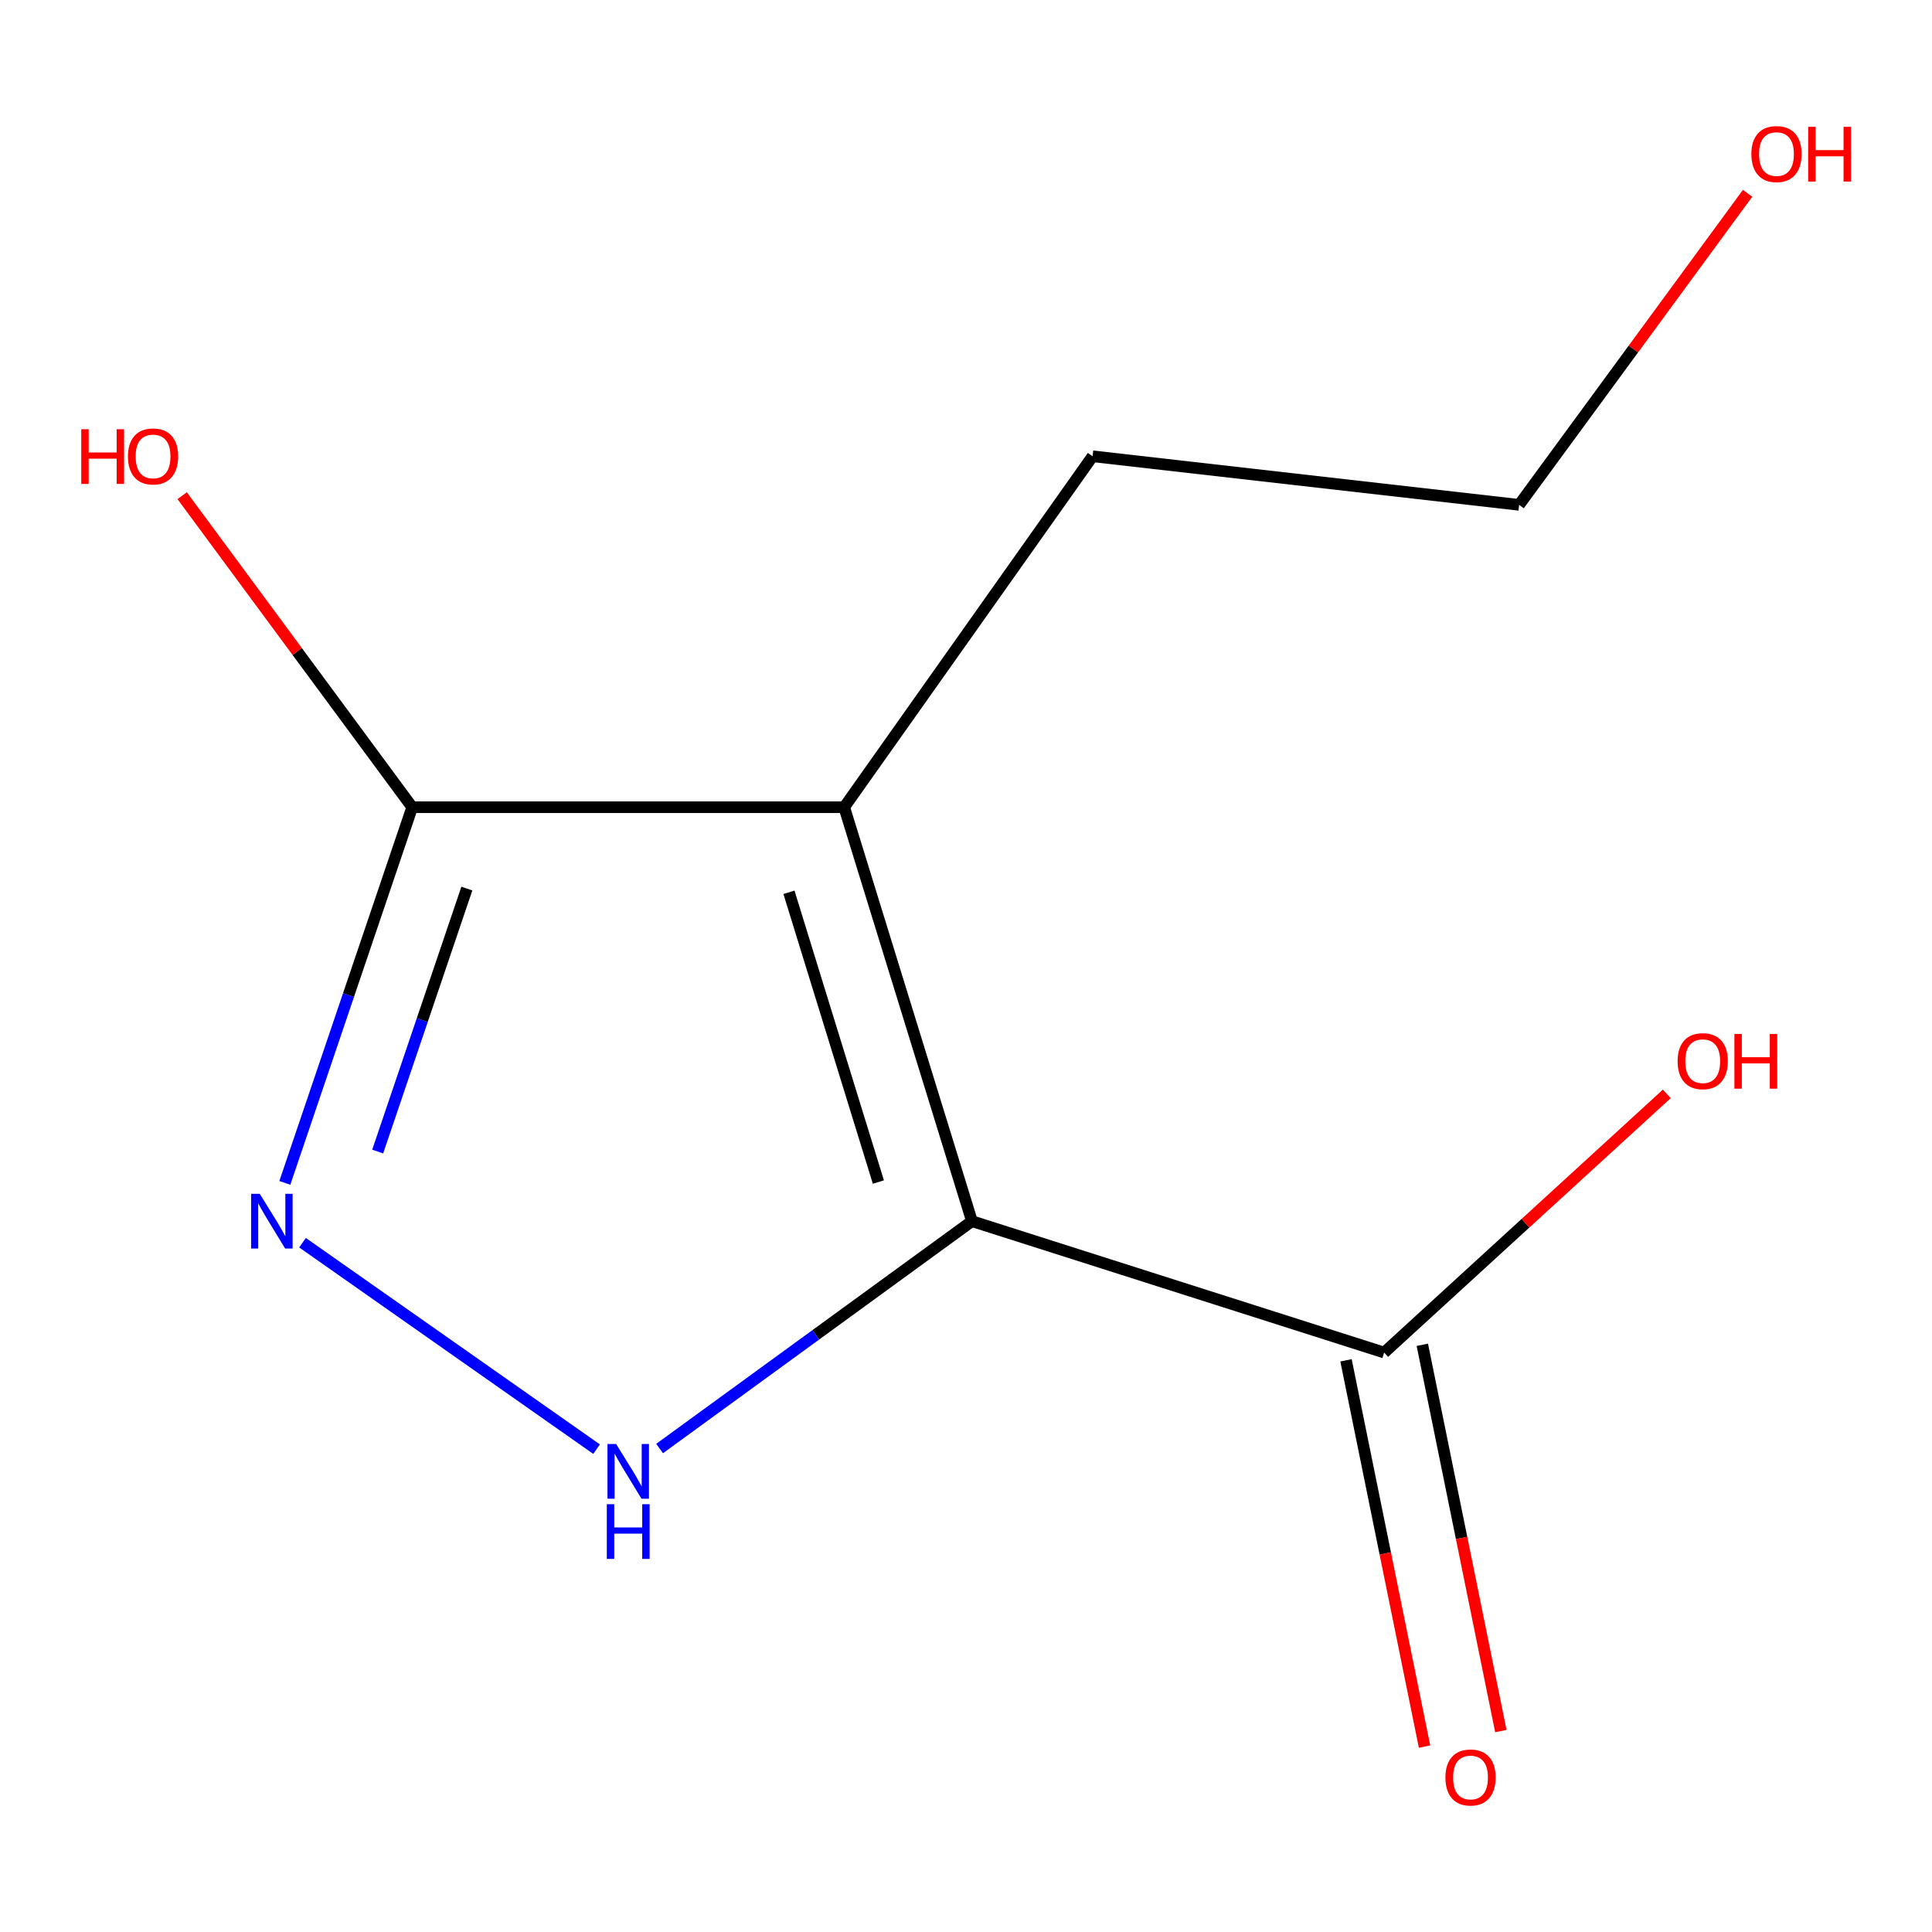 <?xml version='1.0' encoding='iso-8859-1'?>
<svg version='1.1' baseProfile='full'
              xmlns='http://www.w3.org/2000/svg'
                      xmlns:rdkit='http://www.rdkit.org/xml'
                      xmlns:xlink='http://www.w3.org/1999/xlink'
                  xml:space='preserve'
width='1000px' height='1000px' viewBox='0 0 1000 1000'>
<!-- END OF HEADER -->
<rect style='opacity:1.0;fill:#FFFFFF;stroke:none' width='1000' height='1000' x='0' y='0'> </rect>
<path class='bond-0' d='M 503.081,632.077 L 436.954,417.819' style='fill:none;fill-rule:evenodd;stroke:#000000;stroke-width:6px;stroke-linecap:butt;stroke-linejoin:miter;stroke-opacity:1' />
<path class='bond-0' d='M 454.647,611.825 L 408.358,461.844' style='fill:none;fill-rule:evenodd;stroke:#000000;stroke-width:6px;stroke-linecap:butt;stroke-linejoin:miter;stroke-opacity:1' />
<path class='bond-1' d='M 503.081,632.077 L 422.245,690.916' style='fill:none;fill-rule:evenodd;stroke:#000000;stroke-width:6px;stroke-linecap:butt;stroke-linejoin:miter;stroke-opacity:1' />
<path class='bond-1' d='M 422.245,690.916 L 341.409,749.755' style='fill:none;fill-rule:evenodd;stroke:#0000FF;stroke-width:6px;stroke-linecap:butt;stroke-linejoin:miter;stroke-opacity:1' />
<path class='bond-4' d='M 503.081,632.077 L 716.444,700.085' style='fill:none;fill-rule:evenodd;stroke:#000000;stroke-width:6px;stroke-linecap:butt;stroke-linejoin:miter;stroke-opacity:1' />
<path class='bond-3' d='M 436.954,417.819 L 213.358,417.819' style='fill:none;fill-rule:evenodd;stroke:#000000;stroke-width:6px;stroke-linecap:butt;stroke-linejoin:miter;stroke-opacity:1' />
<path class='bond-6' d='M 436.954,417.819 L 565.513,236.165' style='fill:none;fill-rule:evenodd;stroke:#000000;stroke-width:6px;stroke-linecap:butt;stroke-linejoin:miter;stroke-opacity:1' />
<path class='bond-2' d='M 308.793,750.08 L 156.589,643.222' style='fill:none;fill-rule:evenodd;stroke:#0000FF;stroke-width:6px;stroke-linecap:butt;stroke-linejoin:miter;stroke-opacity:1' />
<path class='bond-11' d='M 147.433,612.261 L 180.396,515.04' style='fill:none;fill-rule:evenodd;stroke:#0000FF;stroke-width:6px;stroke-linecap:butt;stroke-linejoin:miter;stroke-opacity:1' />
<path class='bond-11' d='M 180.396,515.04 L 213.358,417.819' style='fill:none;fill-rule:evenodd;stroke:#000000;stroke-width:6px;stroke-linecap:butt;stroke-linejoin:miter;stroke-opacity:1' />
<path class='bond-11' d='M 195.495,596.037 L 218.569,527.982' style='fill:none;fill-rule:evenodd;stroke:#0000FF;stroke-width:6px;stroke-linecap:butt;stroke-linejoin:miter;stroke-opacity:1' />
<path class='bond-11' d='M 218.569,527.982 L 241.643,459.927' style='fill:none;fill-rule:evenodd;stroke:#000000;stroke-width:6px;stroke-linecap:butt;stroke-linejoin:miter;stroke-opacity:1' />
<path class='bond-7' d='M 213.358,417.819 L 153.824,337.194' style='fill:none;fill-rule:evenodd;stroke:#000000;stroke-width:6px;stroke-linecap:butt;stroke-linejoin:miter;stroke-opacity:1' />
<path class='bond-7' d='M 153.824,337.194 L 94.29,256.57' style='fill:none;fill-rule:evenodd;stroke:#FF0000;stroke-width:6px;stroke-linecap:butt;stroke-linejoin:miter;stroke-opacity:1' />
<path class='bond-5' d='M 696.694,704.1 L 717.016,804.064' style='fill:none;fill-rule:evenodd;stroke:#000000;stroke-width:6px;stroke-linecap:butt;stroke-linejoin:miter;stroke-opacity:1' />
<path class='bond-5' d='M 717.016,804.064 L 737.339,904.027' style='fill:none;fill-rule:evenodd;stroke:#FF0000;stroke-width:6px;stroke-linecap:butt;stroke-linejoin:miter;stroke-opacity:1' />
<path class='bond-5' d='M 736.193,696.07 L 756.516,796.033' style='fill:none;fill-rule:evenodd;stroke:#000000;stroke-width:6px;stroke-linecap:butt;stroke-linejoin:miter;stroke-opacity:1' />
<path class='bond-5' d='M 756.516,796.033 L 776.839,895.997' style='fill:none;fill-rule:evenodd;stroke:#FF0000;stroke-width:6px;stroke-linecap:butt;stroke-linejoin:miter;stroke-opacity:1' />
<path class='bond-8' d='M 716.444,700.085 L 789.59,633.137' style='fill:none;fill-rule:evenodd;stroke:#000000;stroke-width:6px;stroke-linecap:butt;stroke-linejoin:miter;stroke-opacity:1' />
<path class='bond-8' d='M 789.59,633.137 L 862.737,566.19' style='fill:none;fill-rule:evenodd;stroke:#FF0000;stroke-width:6px;stroke-linecap:butt;stroke-linejoin:miter;stroke-opacity:1' />
<path class='bond-10' d='M 565.513,236.165 L 786.288,261.313' style='fill:none;fill-rule:evenodd;stroke:#000000;stroke-width:6px;stroke-linecap:butt;stroke-linejoin:miter;stroke-opacity:1' />
<path class='bond-9' d='M 904.551,100.051 L 845.419,180.682' style='fill:none;fill-rule:evenodd;stroke:#FF0000;stroke-width:6px;stroke-linecap:butt;stroke-linejoin:miter;stroke-opacity:1' />
<path class='bond-9' d='M 845.419,180.682 L 786.288,261.313' style='fill:none;fill-rule:evenodd;stroke:#000000;stroke-width:6px;stroke-linecap:butt;stroke-linejoin:miter;stroke-opacity:1' />
<path  class='atom-2' d='M 318.907 747.417
L 328.187 762.417
Q 329.107 763.897, 330.587 766.577
Q 332.067 769.257, 332.147 769.417
L 332.147 747.417
L 335.907 747.417
L 335.907 775.737
L 332.027 775.737
L 322.067 759.337
Q 320.907 757.417, 319.667 755.217
Q 318.467 753.017, 318.107 752.337
L 318.107 775.737
L 314.427 775.737
L 314.427 747.417
L 318.907 747.417
' fill='#0000FF'/>
<path  class='atom-2' d='M 314.087 778.569
L 317.927 778.569
L 317.927 790.609
L 332.407 790.609
L 332.407 778.569
L 336.247 778.569
L 336.247 806.889
L 332.407 806.889
L 332.407 793.809
L 317.927 793.809
L 317.927 806.889
L 314.087 806.889
L 314.087 778.569
' fill='#0000FF'/>
<path  class='atom-3' d='M 134.455 617.917
L 143.735 632.917
Q 144.655 634.397, 146.135 637.077
Q 147.615 639.757, 147.695 639.917
L 147.695 617.917
L 151.455 617.917
L 151.455 646.237
L 147.575 646.237
L 137.615 629.837
Q 136.455 627.917, 135.215 625.717
Q 134.015 623.517, 133.655 622.837
L 133.655 646.237
L 129.975 646.237
L 129.975 617.917
L 134.455 617.917
' fill='#0000FF'/>
<path  class='atom-6' d='M 748.14 920.021
Q 748.14 913.221, 751.5 909.421
Q 754.86 905.621, 761.14 905.621
Q 767.42 905.621, 770.78 909.421
Q 774.14 913.221, 774.14 920.021
Q 774.14 926.901, 770.74 930.821
Q 767.34 934.701, 761.14 934.701
Q 754.9 934.701, 751.5 930.821
Q 748.14 926.941, 748.14 920.021
M 761.14 931.501
Q 765.46 931.501, 767.78 928.621
Q 770.14 925.701, 770.14 920.021
Q 770.14 914.461, 767.78 911.661
Q 765.46 908.821, 761.14 908.821
Q 756.82 908.821, 754.46 911.621
Q 752.14 914.421, 752.14 920.021
Q 752.14 925.741, 754.46 928.621
Q 756.82 931.501, 761.14 931.501
' fill='#FF0000'/>
<path  class='atom-8' d='M 42.063 222.165
L 45.903 222.165
L 45.903 234.205
L 60.383 234.205
L 60.383 222.165
L 64.223 222.165
L 64.223 250.485
L 60.383 250.485
L 60.383 237.405
L 45.903 237.405
L 45.903 250.485
L 42.063 250.485
L 42.063 222.165
' fill='#FF0000'/>
<path  class='atom-8' d='M 66.223 236.245
Q 66.223 229.445, 69.583 225.645
Q 72.943 221.845, 79.223 221.845
Q 85.503 221.845, 88.863 225.645
Q 92.223 229.445, 92.223 236.245
Q 92.223 243.125, 88.823 247.045
Q 85.423 250.925, 79.223 250.925
Q 72.983 250.925, 69.583 247.045
Q 66.223 243.165, 66.223 236.245
M 79.223 247.725
Q 83.543 247.725, 85.863 244.845
Q 88.223 241.925, 88.223 236.245
Q 88.223 230.685, 85.863 227.885
Q 83.543 225.045, 79.223 225.045
Q 74.903 225.045, 72.543 227.845
Q 70.223 230.645, 70.223 236.245
Q 70.223 241.965, 72.543 244.845
Q 74.903 247.725, 79.223 247.725
' fill='#FF0000'/>
<path  class='atom-9' d='M 868.325 549.257
Q 868.325 542.457, 871.685 538.657
Q 875.045 534.857, 881.325 534.857
Q 887.605 534.857, 890.965 538.657
Q 894.325 542.457, 894.325 549.257
Q 894.325 556.137, 890.925 560.057
Q 887.525 563.937, 881.325 563.937
Q 875.085 563.937, 871.685 560.057
Q 868.325 556.177, 868.325 549.257
M 881.325 560.737
Q 885.645 560.737, 887.965 557.857
Q 890.325 554.937, 890.325 549.257
Q 890.325 543.697, 887.965 540.897
Q 885.645 538.057, 881.325 538.057
Q 877.005 538.057, 874.645 540.857
Q 872.325 543.657, 872.325 549.257
Q 872.325 554.977, 874.645 557.857
Q 877.005 560.737, 881.325 560.737
' fill='#FF0000'/>
<path  class='atom-9' d='M 897.725 535.177
L 901.565 535.177
L 901.565 547.217
L 916.045 547.217
L 916.045 535.177
L 919.885 535.177
L 919.885 563.497
L 916.045 563.497
L 916.045 550.417
L 901.565 550.417
L 901.565 563.497
L 897.725 563.497
L 897.725 535.177
' fill='#FF0000'/>
<path  class='atom-10' d='M 906.505 79.739
Q 906.505 72.939, 909.865 69.139
Q 913.225 65.339, 919.505 65.339
Q 925.785 65.339, 929.145 69.139
Q 932.505 72.939, 932.505 79.739
Q 932.505 86.619, 929.105 90.539
Q 925.705 94.419, 919.505 94.419
Q 913.265 94.419, 909.865 90.539
Q 906.505 86.659, 906.505 79.739
M 919.505 91.219
Q 923.825 91.219, 926.145 88.339
Q 928.505 85.419, 928.505 79.739
Q 928.505 74.179, 926.145 71.379
Q 923.825 68.539, 919.505 68.539
Q 915.185 68.539, 912.825 71.339
Q 910.505 74.139, 910.505 79.739
Q 910.505 85.459, 912.825 88.339
Q 915.185 91.219, 919.505 91.219
' fill='#FF0000'/>
<path  class='atom-10' d='M 935.905 65.659
L 939.745 65.659
L 939.745 77.699
L 954.225 77.699
L 954.225 65.659
L 958.065 65.659
L 958.065 93.979
L 954.225 93.979
L 954.225 80.899
L 939.745 80.899
L 939.745 93.979
L 935.905 93.979
L 935.905 65.659
' fill='#FF0000'/>
</svg>

